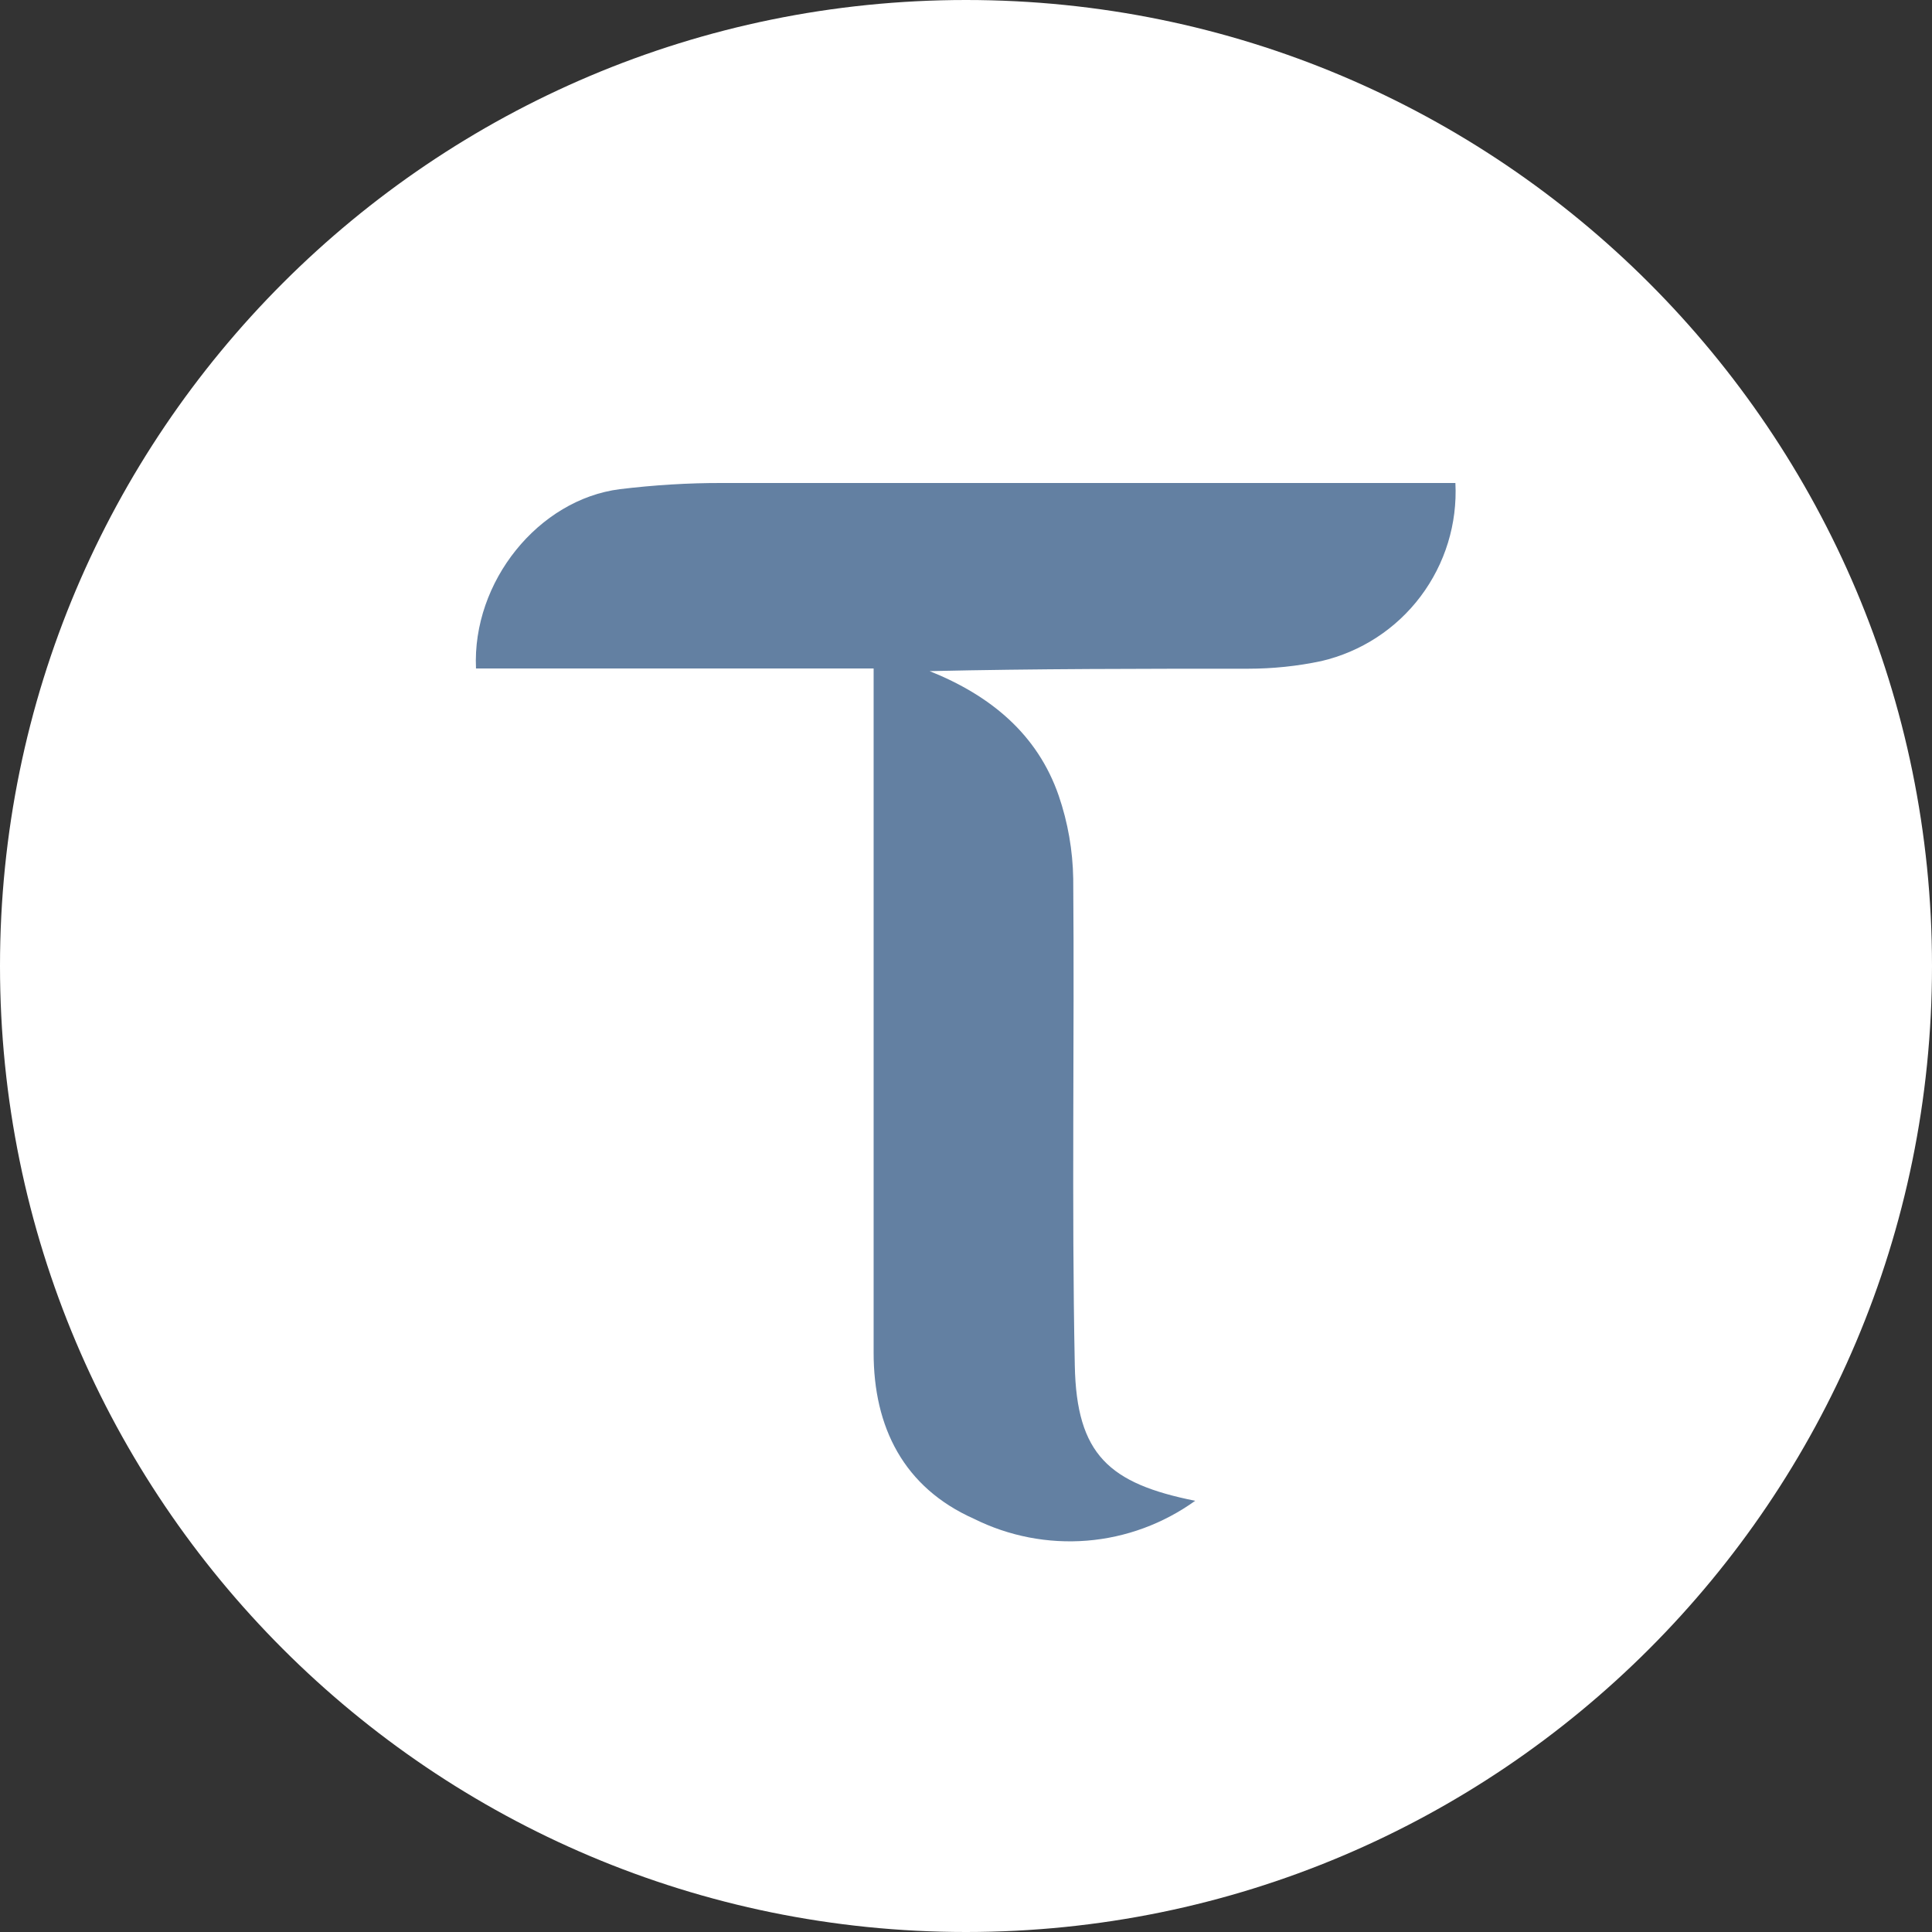 <svg width="16" height="16" viewBox="0 0 16 16" fill="none" xmlns="http://www.w3.org/2000/svg">
<rect x="0" y="0" width="16" height="16" fill="#333333" stroke="none"/>
<g clip-path="url(#clip0_34267_28296)">
<path d="M8 16C12.418 16 16 12.418 16 8C16 3.582 12.418 0 8 0C3.582 0 0 3.582 0 8C0 12.418 3.582 16 8 16Z" fill="white"/>
<path d="M9.898 12.429C9.635 12.618 9.325 12.733 9.002 12.759C8.679 12.785 8.355 12.722 8.066 12.578C7.486 12.32 7.234 11.821 7.235 11.2V5.536H3.942C3.909 4.816 4.461 4.136 5.134 4.051C5.416 4.017 5.7 3.999 5.984 4C7.904 4 9.82 4 11.733 4H12.053C12.07 4.337 11.968 4.669 11.765 4.939C11.562 5.209 11.271 5.398 10.942 5.475C10.743 5.517 10.54 5.538 10.336 5.538C9.459 5.538 8.576 5.538 7.699 5.558C8.203 5.76 8.592 6.08 8.768 6.59C8.844 6.812 8.884 7.043 8.888 7.277C8.899 8.621 8.874 9.963 8.901 11.307C8.915 12.048 9.186 12.286 9.898 12.429Z" fill="#6380A2"/>
</g>
<defs>
<clipPath id="clip0_34267_28296">
<rect width="16" height="16" fill="white"/>
</clipPath>
</defs>
</svg>

